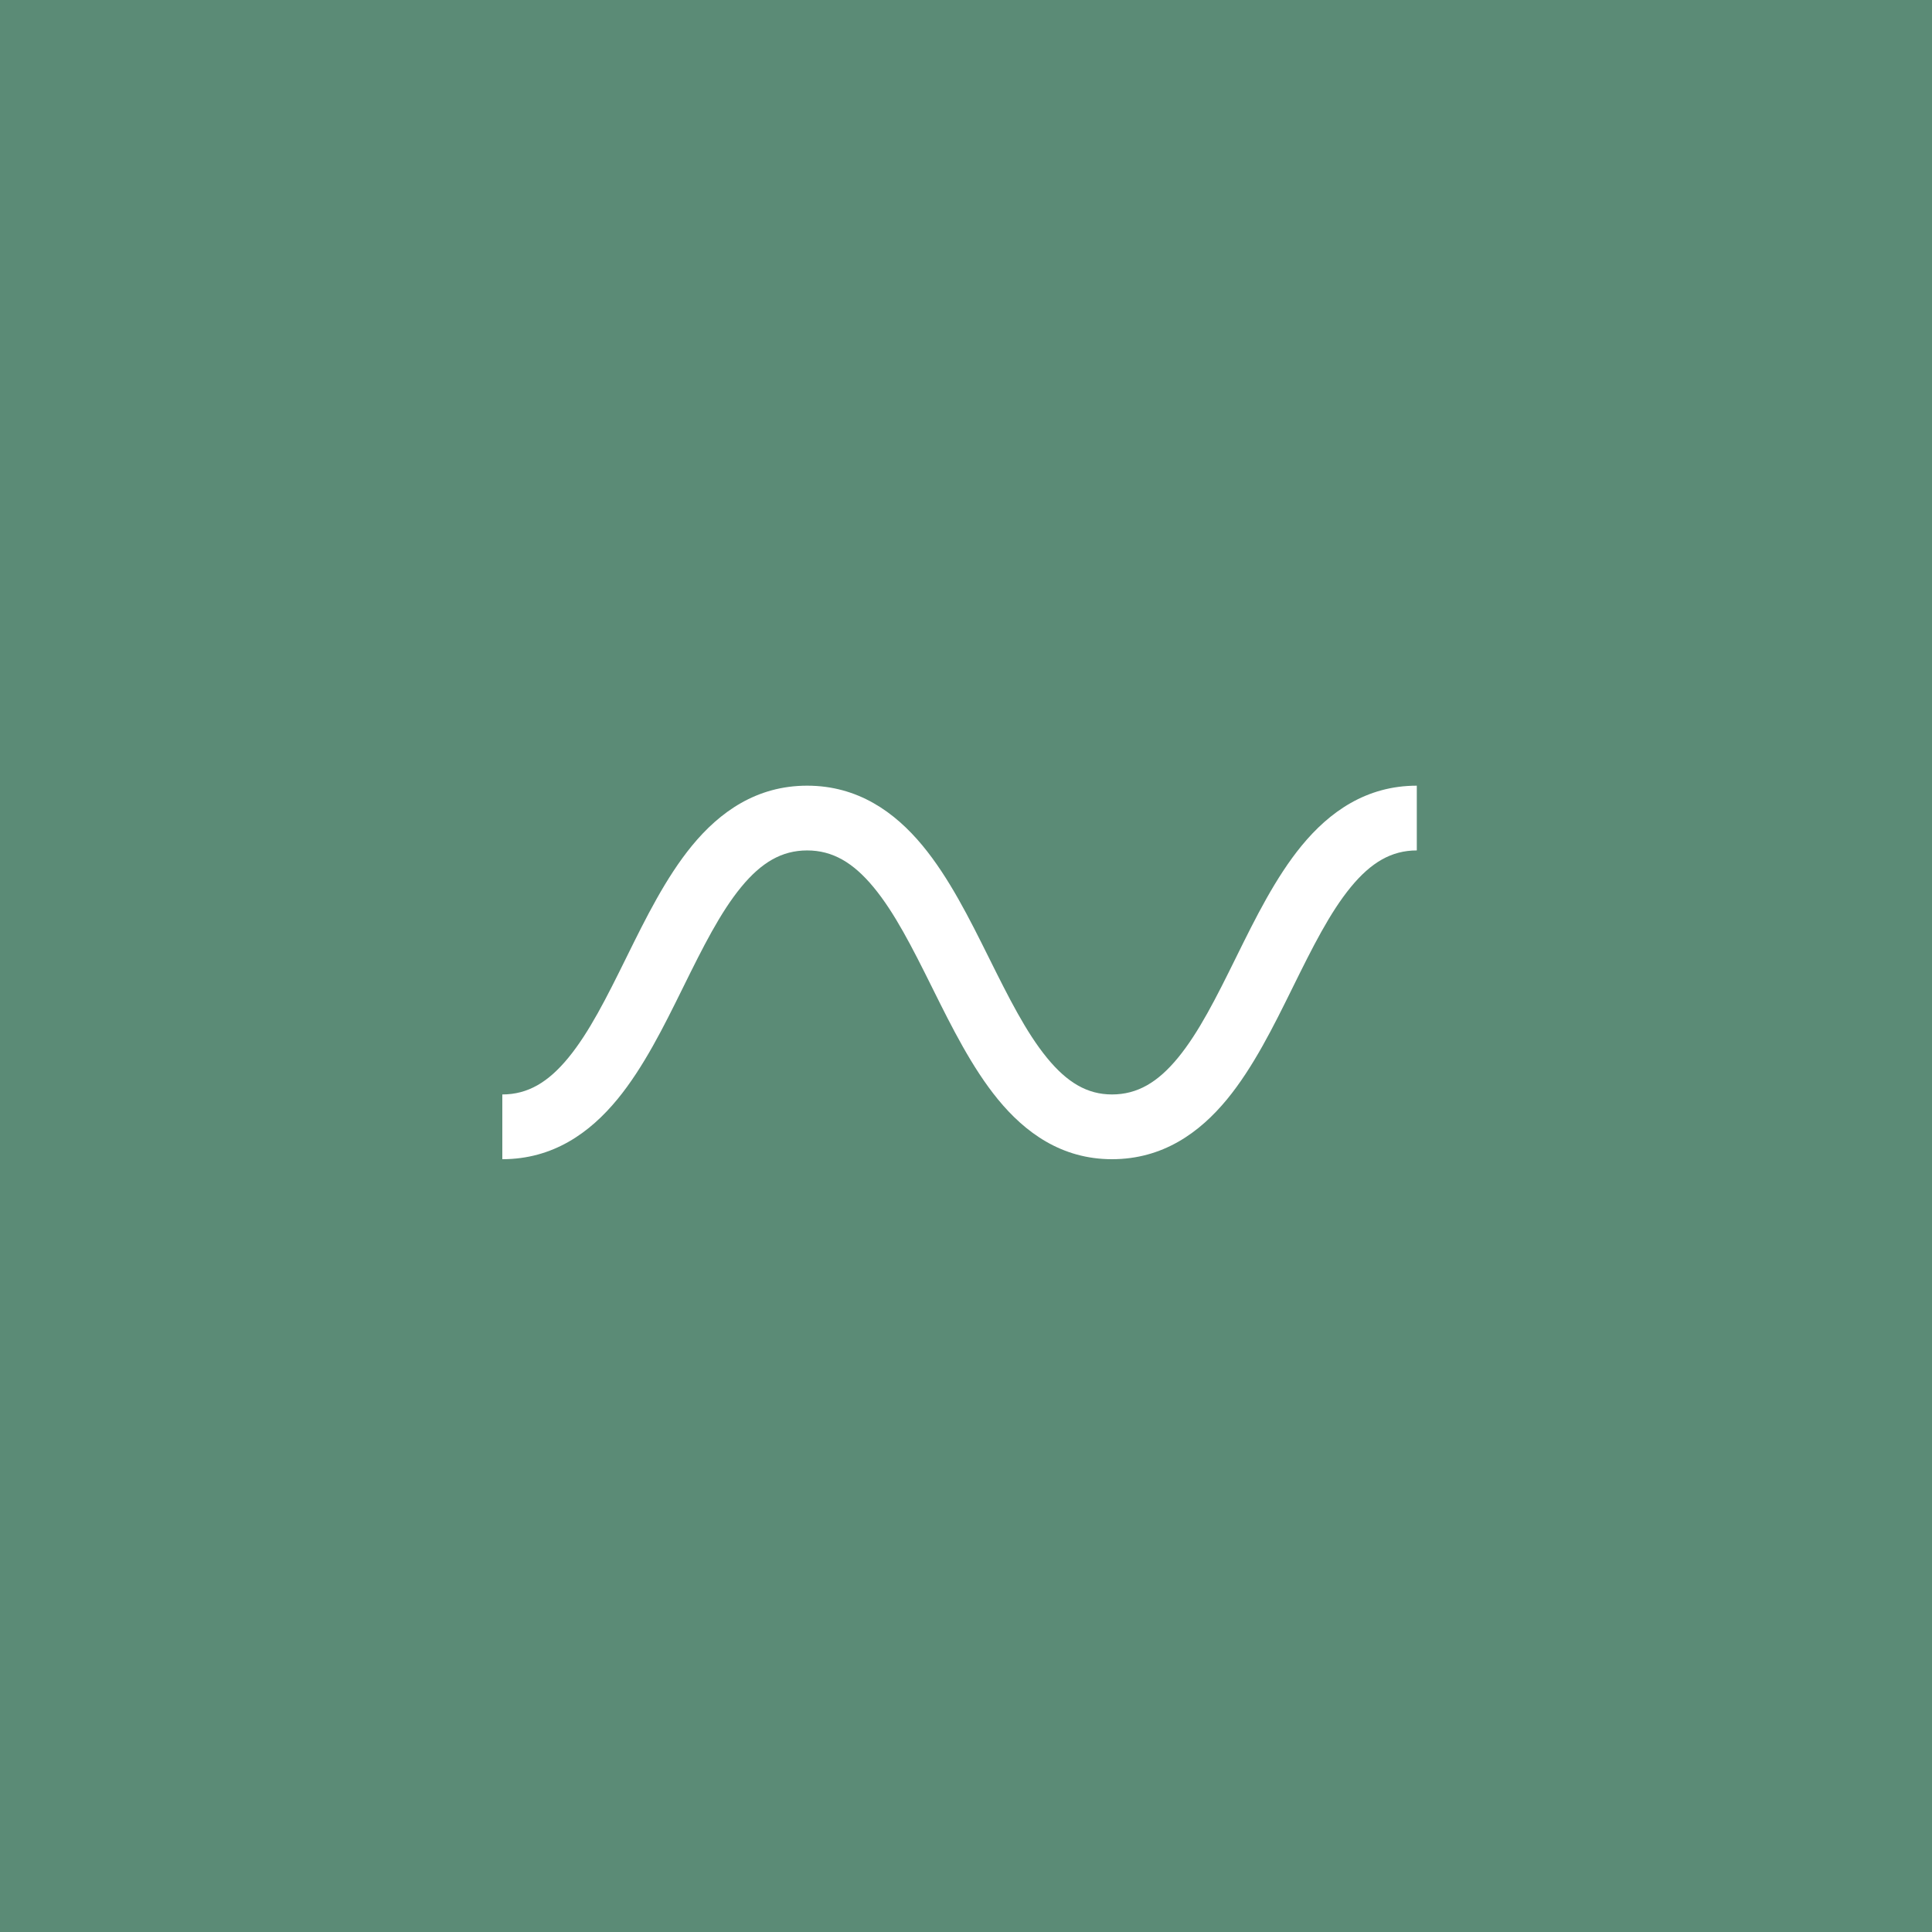 <svg xmlns="http://www.w3.org/2000/svg" width="150" height="150" fill="none"><path fill="#5B8B76" d="M0 0h150v150H0z"/><path fill="#fff" d="M47.932 85.35C45.794 87.949 42.94 90 39 90v-5.027c1.978 0 3.56-.945 5.12-2.841 1.628-1.98 2.98-4.688 4.494-7.756l.074-.15c1.425-2.887 3.012-6.103 5.046-8.576 2.139-2.599 4.994-4.65 8.933-4.65 3.935 0 6.8 2.048 8.95 4.643 2.064 2.489 3.675 5.729 5.12 8.635l.046.091c1.526 3.07 2.884 5.784 4.509 7.767 1.56 1.906 3.12 2.837 5.041 2.837 1.978 0 3.56-.945 5.12-2.841 1.628-1.98 2.98-4.688 4.494-7.756l.075-.15.001-.004c1.425-2.886 3.011-6.1 5.045-8.572C103.206 63.051 106.061 61 110 61v5.027c-1.978 0-3.56.945-5.12 2.841-1.628 1.98-2.98 4.688-4.494 7.756l-.074.15c-1.425 2.887-3.012 6.103-5.046 8.576-2.139 2.599-4.994 4.65-8.933 4.65-3.907 0-6.74-2.065-8.86-4.654-2.009-2.453-3.593-5.639-5.02-8.509l-.102-.206c-1.524-3.064-2.892-5.776-4.534-7.756-1.575-1.9-3.17-2.848-5.15-2.848-1.978 0-3.56.945-5.12 2.841-1.628 1.98-2.98 4.688-4.494 7.756l-.074.15c-1.425 2.887-3.012 6.103-5.047 8.576Z"/></svg>